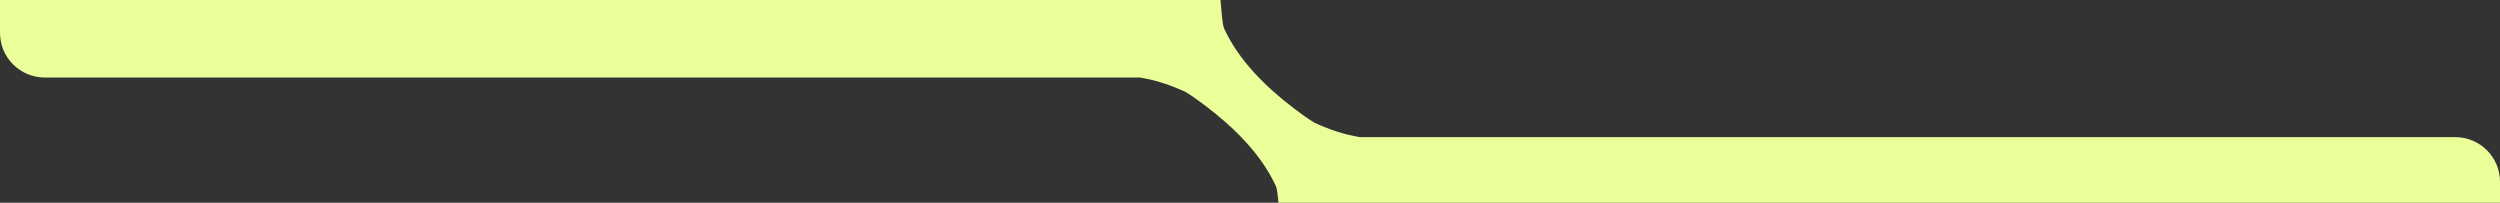 <?xml version="1.0" encoding="UTF-8"?>
<svg xmlns="http://www.w3.org/2000/svg" version="1.1" viewBox="0 0 3077.1 249.5">
  <rect x="0" y="0" width="3077.1" height="249.5" fill="#333333" stroke="none"/>
  <defs>
    <style>
      .cls-1 {
        fill: #eaff99;
      }
    </style>
  </defs>
  <!-- Generator: Adobe Illustrator 28.7.1, SVG Export Plug-In . SVG Version: 1.2.0 Build 142)  -->
  <g>
    <g id="Layer_1">
      <path class="cls-1" d="M3077.1,223.7c0-30.3-24.6-54.8-54.9-54.9h-1348.1c-19.7-3.1-38-9.4-56.1-17.7-8.6-5.2-16.7-11.1-24.6-17.1-35.2-26.7-68.7-59.5-86.9-99.3-.3-1-.5-1.9-.8-2.9-.9-3.5-2.3-16.3-3.5-31.8v-39.5H0V40.5c0,30.3,24.6,54.8,54.9,54.9h1348.1c19.7,3.1,38,9.4,56.1,17.7,8.6,5.2,16.7,11.1,24.6,17.1,35.2,26.7,68.7,59.5,86.9,99.3.3,1,.5,1.9.8,2.9.9,3.5,2.3,16.3,3.5,31.8v24.5h1502.4v-65.1Z"/>
    </g>
  </g>
</svg>